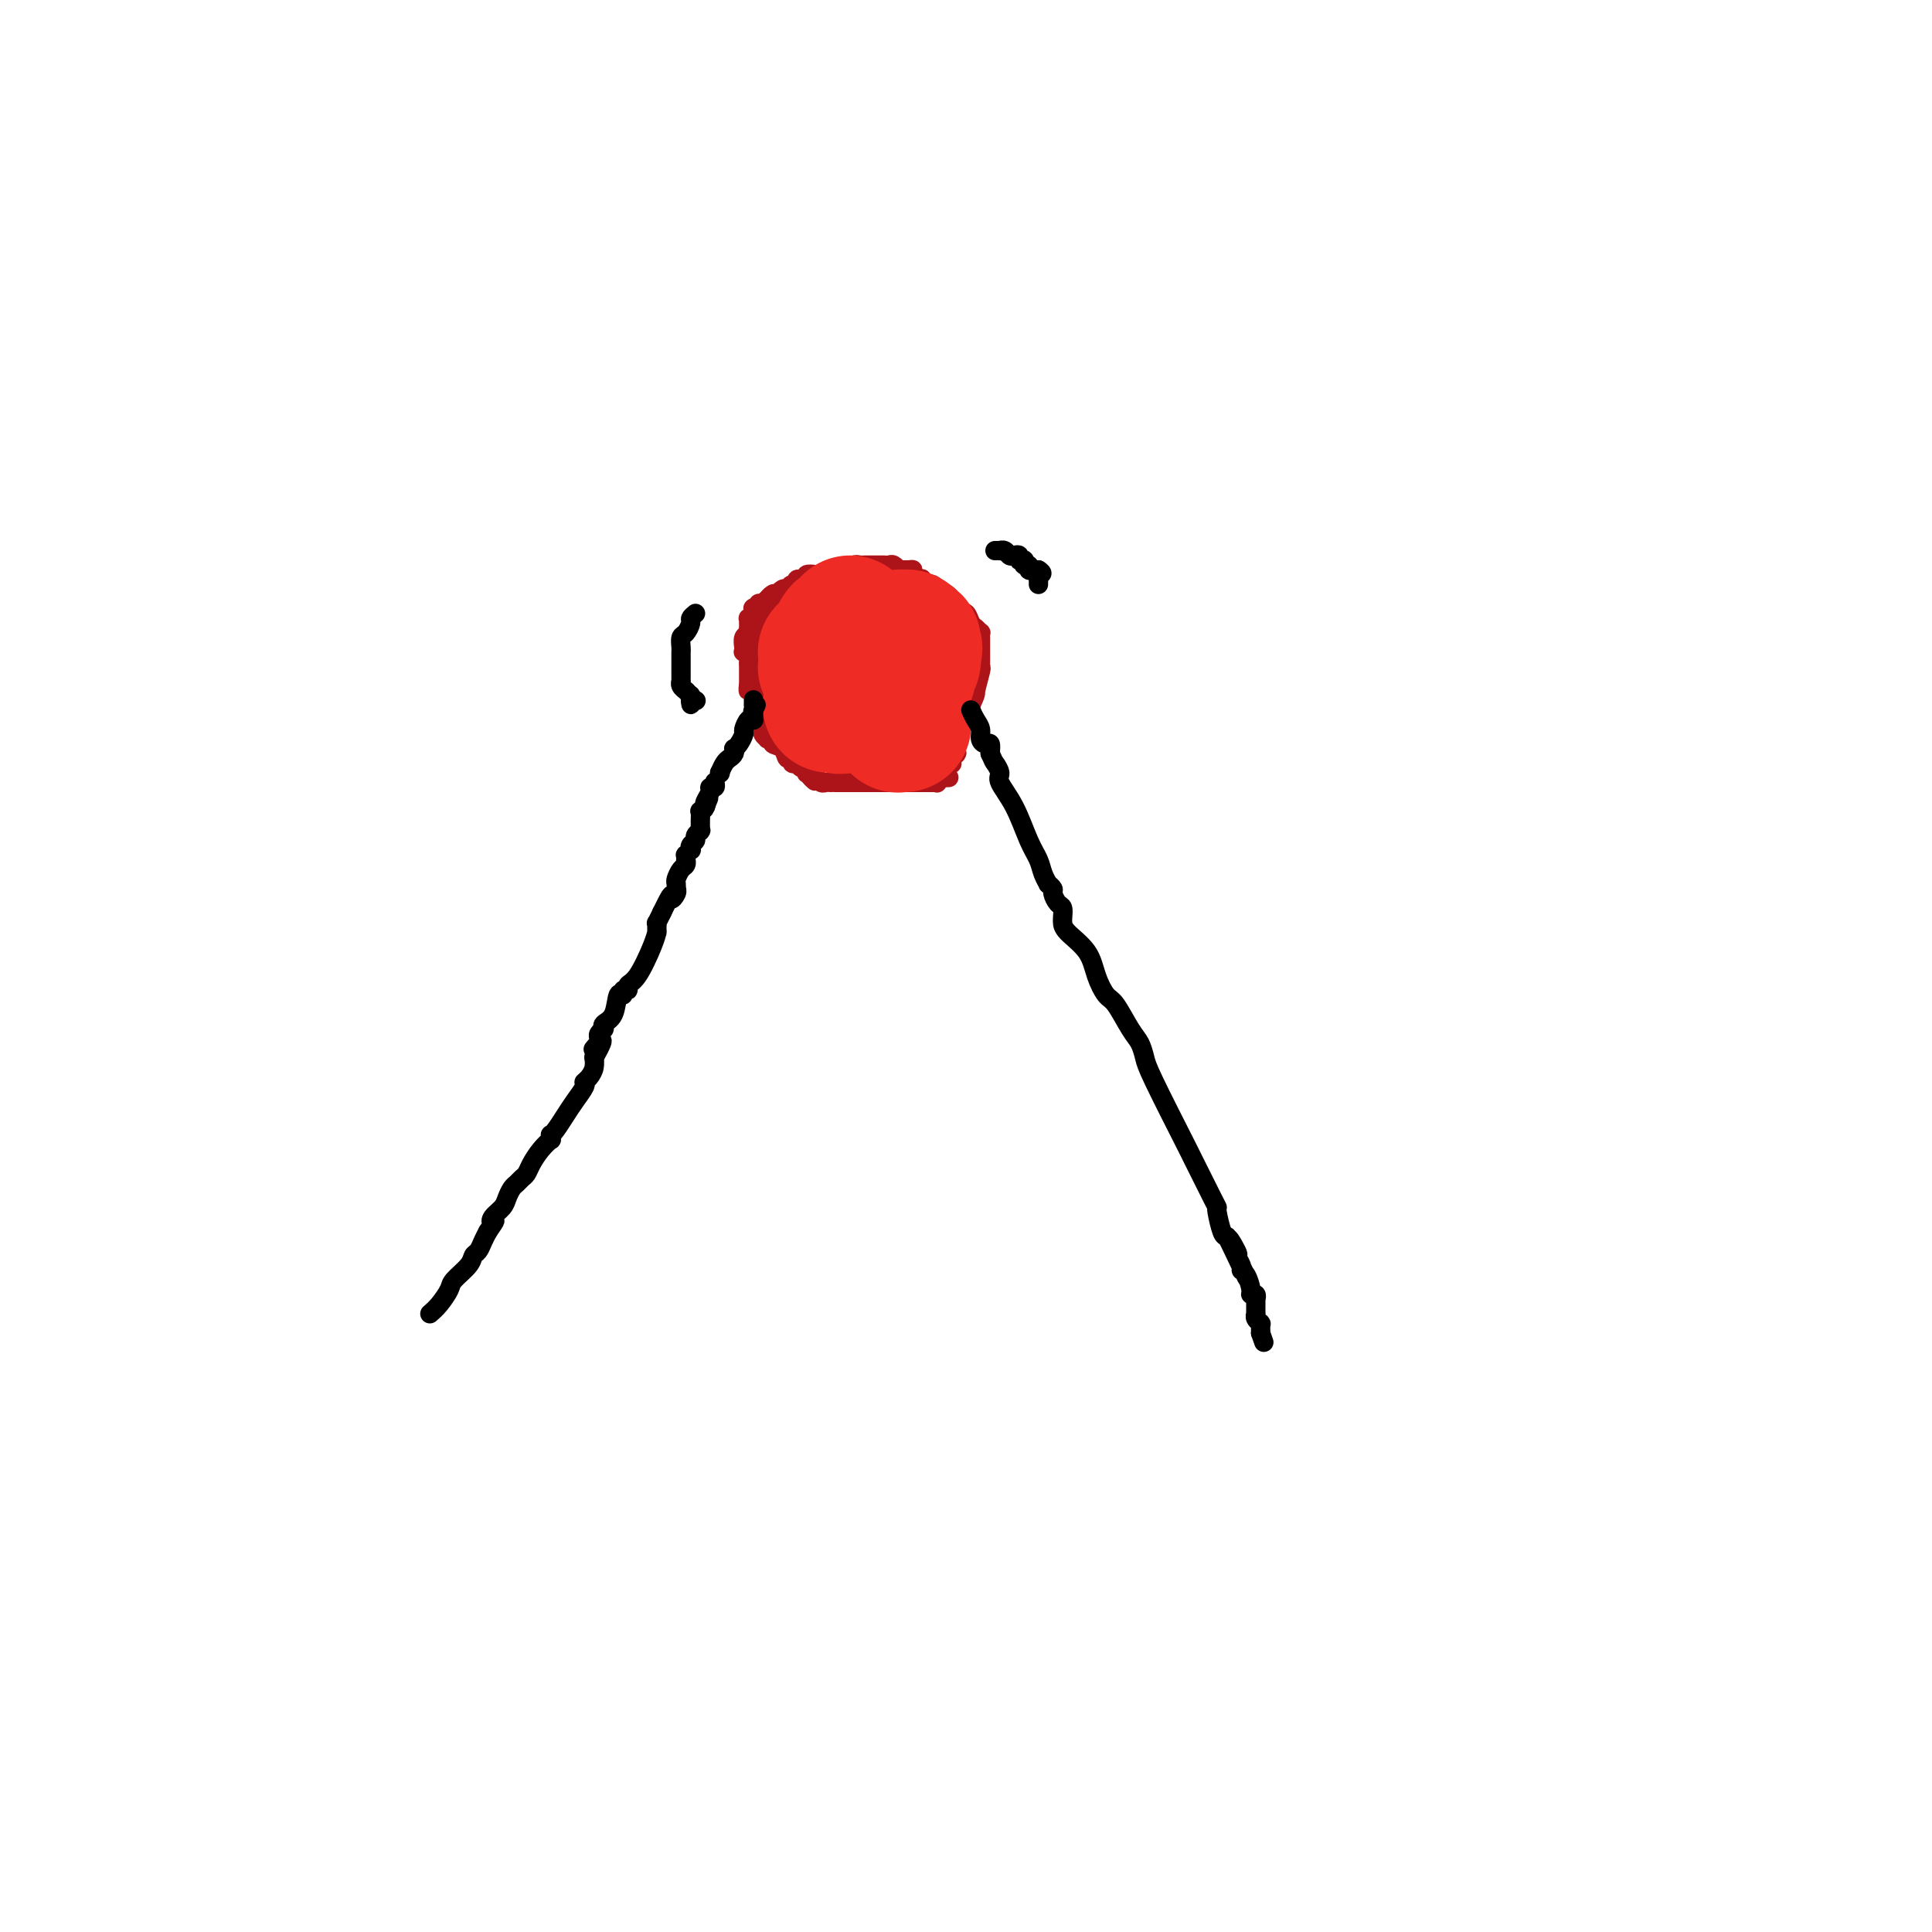 <svg viewBox='0 0 400 400' version='1.1' xmlns='http://www.w3.org/2000/svg' xmlns:xlink='http://www.w3.org/1999/xlink'><g fill='none' stroke='#AD1419' stroke-width='4' stroke-linecap='round' stroke-linejoin='round'><path d='M175,118c0.092,-0.121 0.183,-0.243 0,0c-0.183,0.243 -0.642,0.850 -1,1c-0.358,0.150 -0.617,-0.157 -1,0c-0.383,0.157 -0.891,0.778 -1,1c-0.109,0.222 0.182,0.045 0,0c-0.182,-0.045 -0.835,0.041 -1,0c-0.165,-0.041 0.159,-0.208 0,0c-0.159,0.208 -0.802,0.791 -1,1c-0.198,0.209 0.049,0.042 0,0c-0.049,-0.042 -0.396,0.040 -1,0c-0.604,-0.040 -1.467,-0.203 -2,0c-0.533,0.203 -0.735,0.772 -1,1c-0.265,0.228 -0.593,0.113 -1,0c-0.407,-0.113 -0.893,-0.226 -1,0c-0.107,0.226 0.163,0.792 0,1c-0.163,0.208 -0.761,0.060 -1,0c-0.239,-0.060 -0.120,-0.030 0,0'/><path d='M163,123c-2.206,0.729 -1.719,0.051 -2,0c-0.281,-0.051 -1.328,0.526 -2,1c-0.672,0.474 -0.968,0.845 -1,1c-0.032,0.155 0.202,0.093 0,0c-0.202,-0.093 -0.839,-0.217 -1,0c-0.161,0.217 0.153,0.777 0,1c-0.153,0.223 -0.772,0.111 -1,0c-0.228,-0.111 -0.065,-0.222 0,0c0.065,0.222 0.031,0.776 0,1c-0.031,0.224 -0.061,0.117 0,0c0.061,-0.117 0.212,-0.243 0,0c-0.212,0.243 -0.789,0.854 -1,1c-0.211,0.146 -0.057,-0.172 0,0c0.057,0.172 0.016,0.834 0,1c-0.016,0.166 -0.008,-0.164 0,0c0.008,0.164 0.016,0.821 0,1c-0.016,0.179 -0.057,-0.120 0,0c0.057,0.120 0.210,0.658 0,1c-0.210,0.342 -0.785,0.487 -1,1c-0.215,0.513 -0.072,1.395 0,2c0.072,0.605 0.072,0.934 0,1c-0.072,0.066 -0.215,-0.133 0,0c0.215,0.133 0.790,0.596 1,1c0.210,0.404 0.056,0.748 0,1c-0.056,0.252 -0.015,0.411 0,1c0.015,0.589 0.004,1.607 0,2c-0.004,0.393 -0.001,0.161 0,0c0.001,-0.161 0.000,-0.249 0,0c-0.000,0.249 -0.000,0.836 0,1c0.000,0.164 0.000,-0.096 0,0c-0.000,0.096 -0.000,0.548 0,1'/><path d='M155,142c-0.060,2.101 -0.209,0.355 0,0c0.209,-0.355 0.778,0.681 1,1c0.222,0.319 0.098,-0.080 0,0c-0.098,0.080 -0.170,0.638 0,1c0.170,0.362 0.581,0.527 1,1c0.419,0.473 0.844,1.255 1,2c0.156,0.745 0.042,1.454 0,2c-0.042,0.546 -0.011,0.930 0,1c0.011,0.070 0.002,-0.175 0,0c-0.002,0.175 0.003,0.769 0,1c-0.003,0.231 -0.015,0.100 0,0c0.015,-0.100 0.055,-0.170 0,0c-0.055,0.170 -0.207,0.581 0,1c0.207,0.419 0.772,0.848 1,1c0.228,0.152 0.121,0.028 0,0c-0.121,-0.028 -0.254,0.039 0,0c0.254,-0.039 0.895,-0.183 1,0c0.105,0.183 -0.327,0.694 0,1c0.327,0.306 1.412,0.408 2,1c0.588,0.592 0.680,1.676 1,2c0.320,0.324 0.870,-0.110 1,0c0.130,0.110 -0.158,0.766 0,1c0.158,0.234 0.764,0.048 1,0c0.236,-0.048 0.102,0.043 0,0c-0.102,-0.043 -0.171,-0.222 0,0c0.171,0.222 0.581,0.843 1,1c0.419,0.157 0.847,-0.151 1,0c0.153,0.151 0.031,0.762 0,1c-0.031,0.238 0.030,0.102 0,0c-0.030,-0.102 -0.151,-0.172 0,0c0.151,0.172 0.576,0.586 1,1'/><path d='M168,161c1.483,1.388 0.190,0.358 0,0c-0.190,-0.358 0.724,-0.043 1,0c0.276,0.043 -0.084,-0.185 0,0c0.084,0.185 0.612,0.781 1,1c0.388,0.219 0.635,0.059 1,0c0.365,-0.059 0.847,-0.016 1,0c0.153,0.016 -0.022,0.004 0,0c0.022,-0.004 0.240,-0.001 1,0c0.760,0.001 2.063,0.000 3,0c0.937,-0.000 1.509,-0.000 3,0c1.491,0.000 3.901,0.000 5,0c1.099,-0.000 0.887,-0.000 1,0c0.113,0.000 0.551,0.000 1,0c0.449,-0.000 0.908,-0.000 1,0c0.092,0.000 -0.184,0.000 0,0c0.184,-0.000 0.826,-0.000 1,0c0.174,0.000 -0.122,0.000 0,0c0.122,-0.000 0.660,-0.000 1,0c0.340,0.000 0.482,0.000 1,0c0.518,-0.000 1.410,-0.000 2,0c0.590,0.000 0.876,0.000 1,0c0.124,-0.000 0.086,-0.000 0,0c-0.086,0.000 -0.219,0.000 0,0c0.219,-0.000 0.791,-0.000 1,0c0.209,0.000 0.056,0.001 0,0c-0.056,-0.001 -0.015,-0.004 0,0c0.015,0.004 0.004,0.015 0,0c-0.004,-0.015 -0.001,-0.056 0,0c0.001,0.056 0.000,0.207 0,0c-0.000,-0.207 -0.000,-0.774 0,-1c0.000,-0.226 0.000,-0.113 0,0'/><path d='M194,161c4.250,-0.016 1.875,-0.056 1,0c-0.875,0.056 -0.249,0.207 0,0c0.249,-0.207 0.119,-0.772 0,-1c-0.119,-0.228 -0.229,-0.117 0,0c0.229,0.117 0.797,0.241 1,0c0.203,-0.241 0.040,-0.848 0,-1c-0.040,-0.152 0.042,0.151 0,0c-0.042,-0.151 -0.208,-0.758 0,-1c0.208,-0.242 0.792,-0.121 1,0c0.208,0.121 0.042,0.242 0,0c-0.042,-0.242 0.041,-0.849 0,-1c-0.041,-0.151 -0.207,0.152 0,0c0.207,-0.152 0.788,-0.759 1,-1c0.212,-0.241 0.057,-0.116 0,0c-0.057,0.116 -0.015,0.223 0,0c0.015,-0.223 0.004,-0.777 0,-1c-0.004,-0.223 -0.001,-0.116 0,0c0.001,0.116 0.000,0.241 0,0c-0.000,-0.241 -0.000,-0.850 0,-1c0.000,-0.150 -0.000,0.157 0,0c0.000,-0.157 0.000,-0.777 0,-1c-0.000,-0.223 -0.001,-0.048 0,0c0.001,0.048 0.004,-0.030 0,0c-0.004,0.030 -0.015,0.167 0,0c0.015,-0.167 0.056,-0.638 0,-1c-0.056,-0.362 -0.208,-0.617 0,-1c0.208,-0.383 0.777,-0.896 1,-1c0.223,-0.104 0.101,0.199 0,0c-0.101,-0.199 -0.181,-0.900 0,-1c0.181,-0.100 0.623,0.400 1,0c0.377,-0.400 0.688,-1.700 1,-3'/><path d='M201,146c1.249,-2.770 0.870,-2.196 1,-3c0.130,-0.804 0.767,-2.986 1,-4c0.233,-1.014 0.062,-0.859 0,-1c-0.062,-0.141 -0.017,-0.578 0,-1c0.017,-0.422 0.004,-0.830 0,-1c-0.004,-0.170 -0.001,-0.102 0,0c0.001,0.102 0.000,0.238 0,0c-0.000,-0.238 -0.000,-0.851 0,-1c0.000,-0.149 0.000,0.166 0,0c-0.000,-0.166 0.000,-0.814 0,-1c-0.000,-0.186 -0.000,0.090 0,0c0.000,-0.090 0.001,-0.545 0,-1c-0.001,-0.455 -0.003,-0.910 0,-1c0.003,-0.090 0.012,0.184 0,0c-0.012,-0.184 -0.044,-0.827 0,-1c0.044,-0.173 0.165,0.125 0,0c-0.165,-0.125 -0.618,-0.674 -1,-1c-0.382,-0.326 -0.695,-0.430 -1,-1c-0.305,-0.570 -0.602,-1.605 -1,-2c-0.398,-0.395 -0.895,-0.148 -1,0c-0.105,0.148 0.183,0.198 0,0c-0.183,-0.198 -0.837,-0.645 -1,-1c-0.163,-0.355 0.164,-0.617 0,-1c-0.164,-0.383 -0.818,-0.886 -1,-1c-0.182,-0.114 0.110,0.163 0,0c-0.110,-0.163 -0.621,-0.765 -1,-1c-0.379,-0.235 -0.626,-0.102 -1,0c-0.374,0.102 -0.873,0.172 -1,0c-0.127,-0.172 0.120,-0.585 0,-1c-0.120,-0.415 -0.606,-0.833 -1,-1c-0.394,-0.167 -0.697,-0.084 -1,0'/><path d='M192,121c-1.730,-1.631 -1.054,-1.207 -1,-1c0.054,0.207 -0.515,0.199 -1,0c-0.485,-0.199 -0.886,-0.588 -1,-1c-0.114,-0.412 0.057,-0.846 0,-1c-0.057,-0.154 -0.344,-0.027 -1,0c-0.656,0.027 -1.682,-0.045 -2,0c-0.318,0.045 0.074,0.208 0,0c-0.074,-0.208 -0.612,-0.788 -1,-1c-0.388,-0.212 -0.625,-0.057 -1,0c-0.375,0.057 -0.888,0.015 -1,0c-0.112,-0.015 0.176,-0.004 0,0c-0.176,0.004 -0.818,0.001 -1,0c-0.182,-0.001 0.094,-0.000 0,0c-0.094,0.000 -0.560,0.000 -1,0c-0.440,-0.000 -0.854,-0.000 -1,0c-0.146,0.000 -0.025,0.000 0,0c0.025,-0.000 -0.045,-0.000 0,0c0.045,0.000 0.206,0.000 0,0c-0.206,-0.000 -0.777,-0.001 -1,0c-0.223,0.001 -0.098,0.004 0,0c0.098,-0.004 0.167,-0.015 0,0c-0.167,0.015 -0.571,0.057 -1,0c-0.429,-0.057 -0.885,-0.211 -1,0c-0.115,0.211 0.110,0.789 0,1c-0.110,0.211 -0.555,0.057 -1,0c-0.445,-0.057 -0.889,-0.015 -1,0c-0.111,0.015 0.111,0.004 0,0c-0.111,-0.004 -0.556,-0.001 -1,0c-0.444,0.001 -0.889,0.000 -1,0c-0.111,-0.000 0.111,-0.000 0,0c-0.111,0.000 -0.556,0.000 -1,0'/><path d='M172,118c-1.712,0.171 -0.491,0.097 0,0c0.491,-0.097 0.252,-0.218 0,0c-0.252,0.218 -0.516,0.776 -1,1c-0.484,0.224 -1.186,0.113 -2,0c-0.814,-0.113 -1.739,-0.227 -2,0c-0.261,0.227 0.141,0.797 0,1c-0.141,0.203 -0.825,0.039 -1,0c-0.175,-0.039 0.159,0.046 0,0c-0.159,-0.046 -0.812,-0.222 -1,0c-0.188,0.222 0.091,0.843 0,1c-0.091,0.157 -0.550,-0.150 -1,0c-0.450,0.150 -0.891,0.758 -1,1c-0.109,0.242 0.115,0.117 0,0c-0.115,-0.117 -0.571,-0.228 -1,0c-0.429,0.228 -0.833,0.793 -1,1c-0.167,0.207 -0.096,0.055 0,0c0.096,-0.055 0.218,-0.012 0,0c-0.218,0.012 -0.776,-0.007 -1,0c-0.224,0.007 -0.113,0.039 0,0c0.113,-0.039 0.227,-0.150 0,0c-0.227,0.150 -0.797,0.561 -1,1c-0.203,0.439 -0.040,0.906 0,1c0.040,0.094 -0.042,-0.185 0,0c0.042,0.185 0.207,0.834 0,1c-0.207,0.166 -0.788,-0.153 -1,0c-0.212,0.153 -0.057,0.776 0,1c0.057,0.224 0.015,0.049 0,0c-0.015,-0.049 -0.004,0.028 0,0c0.004,-0.028 0.001,-0.161 0,0c-0.001,0.161 -0.000,0.618 0,1c0.000,0.382 0.000,0.691 0,1'/><path d='M158,129c-0.249,1.150 0.130,1.026 0,1c-0.130,-0.026 -0.767,0.045 -1,0c-0.233,-0.045 -0.062,-0.205 0,0c0.062,0.205 0.017,0.777 0,1c-0.017,0.223 -0.004,0.098 0,0c0.004,-0.098 0.001,-0.167 0,0c-0.001,0.167 -0.000,0.571 0,1c0.000,0.429 0.000,0.885 0,1c-0.000,0.115 -0.000,-0.109 0,0c0.000,0.109 0.000,0.551 0,1c-0.000,0.449 -0.000,0.905 0,1c0.000,0.095 0.000,-0.172 0,0c-0.000,0.172 -0.000,0.782 0,1c0.000,0.218 0.000,0.045 0,0c-0.000,-0.045 -0.000,0.040 0,0c0.000,-0.040 0.000,-0.204 0,0c-0.000,0.204 -0.000,0.776 0,1c0.000,0.224 0.000,0.098 0,0c-0.000,-0.098 -0.000,-0.170 0,0c0.000,0.170 0.000,0.580 0,1c-0.000,0.420 -0.000,0.848 0,1c0.000,0.152 0.000,0.027 0,0c-0.000,-0.027 -0.000,0.045 0,0c0.000,-0.045 0.000,-0.208 0,0c-0.000,0.208 -0.000,0.787 0,1c0.000,0.213 0.000,0.061 0,0c0.000,-0.061 0.000,-0.030 0,0'/></g>
<g fill='none' stroke='#EE2B24' stroke-width='28' stroke-linecap='round' stroke-linejoin='round'><path d='M176,129c0.000,0.000 0.100,0.100 0.1,0.1'/><path d='M176.1,129.1c-0.008,0.236 -0.079,0.775 -0.1,0.9c-0.021,0.125 0.009,-0.163 0,0c-0.009,0.163 -0.055,0.776 0,1c0.055,0.224 0.212,0.060 0,0c-0.212,-0.060 -0.793,-0.016 -1,0c-0.207,0.016 -0.041,0.003 0,0c0.041,-0.003 -0.041,0.003 0,0c0.041,-0.003 0.207,-0.015 0,0c-0.207,0.015 -0.788,0.057 -1,0c-0.212,-0.057 -0.056,-0.212 0,0c0.056,0.212 0.012,0.792 0,1c-0.012,0.208 0.007,0.044 0,0c-0.007,-0.044 -0.041,0.030 0,0c0.041,-0.030 0.155,-0.166 0,0c-0.155,0.166 -0.581,0.633 -1,1c-0.419,0.367 -0.830,0.635 -1,1c-0.170,0.365 -0.098,0.829 0,1c0.098,0.171 0.222,0.050 0,0c-0.222,-0.050 -0.792,-0.027 -1,0c-0.208,0.027 -0.056,0.059 0,0c0.056,-0.059 0.015,-0.208 0,0c-0.015,0.208 -0.004,0.774 0,1c0.004,0.226 0.001,0.112 0,0c-0.001,-0.112 -0.000,-0.222 0,0c0.000,0.222 -0.001,0.778 0,1c0.001,0.222 0.004,0.111 0,0c-0.004,-0.111 -0.015,-0.223 0,0c0.015,0.223 0.056,0.781 0,1c-0.056,0.219 -0.207,0.097 0,0c0.207,-0.097 0.774,-0.171 1,0c0.226,0.171 0.113,0.585 0,1'/><path d='M172,139c-0.633,1.548 -0.166,0.467 0,0c0.166,-0.467 0.030,-0.321 0,0c-0.030,0.321 0.044,0.817 0,1c-0.044,0.183 -0.208,0.053 0,0c0.208,-0.053 0.787,-0.028 1,0c0.213,0.028 0.061,0.060 0,0c-0.061,-0.060 -0.030,-0.213 0,0c0.030,0.213 0.061,0.793 0,1c-0.061,0.207 -0.214,0.041 0,0c0.214,-0.041 0.793,0.042 1,0c0.207,-0.042 0.041,-0.208 0,0c-0.041,0.208 0.042,0.792 0,1c-0.042,0.208 -0.208,0.042 0,0c0.208,-0.042 0.792,0.042 1,0c0.208,-0.042 0.042,-0.208 0,0c-0.042,0.208 0.041,0.792 0,1c-0.041,0.208 -0.207,0.042 0,0c0.207,-0.042 0.788,0.042 1,0c0.212,-0.042 0.057,-0.208 0,0c-0.057,0.208 -0.015,0.792 0,1c0.015,0.208 0.003,0.042 0,0c-0.003,-0.042 0.003,0.041 0,0c-0.003,-0.041 -0.015,-0.207 0,0c0.015,0.207 0.057,0.788 0,1c-0.057,0.212 -0.212,0.057 0,0c0.212,-0.057 0.793,-0.015 1,0c0.207,0.015 0.042,0.004 0,0c-0.042,-0.004 0.040,-0.001 0,0c-0.040,0.001 -0.203,0.000 0,0c0.203,-0.000 0.772,-0.000 1,0c0.228,0.000 0.114,0.000 0,0'/><path d='M178,145c0.946,1.155 0.310,1.041 0,1c-0.310,-0.041 -0.293,-0.011 0,0c0.293,0.011 0.863,0.003 1,0c0.137,-0.003 -0.159,-0.001 0,0c0.159,0.001 0.774,0.000 1,0c0.226,-0.000 0.064,-0.000 0,0c-0.064,0.000 -0.028,0.001 0,0c0.028,-0.001 0.050,-0.004 0,0c-0.050,0.004 -0.171,0.015 0,0c0.171,-0.015 0.633,-0.057 1,0c0.367,0.057 0.638,0.211 1,0c0.362,-0.211 0.815,-0.789 1,-1c0.185,-0.211 0.101,-0.057 0,0c-0.101,0.057 -0.219,0.016 0,0c0.219,-0.016 0.777,-0.008 1,0c0.223,0.008 0.113,0.016 0,0c-0.113,-0.016 -0.227,-0.056 0,0c0.227,0.056 0.797,0.207 1,0c0.203,-0.207 0.040,-0.772 0,-1c-0.040,-0.228 0.045,-0.120 0,0c-0.045,0.120 -0.218,0.253 0,0c0.218,-0.253 0.828,-0.893 1,-1c0.172,-0.107 -0.094,0.319 0,0c0.094,-0.319 0.547,-1.381 1,-2c0.453,-0.619 0.906,-0.793 1,-1c0.094,-0.207 -0.171,-0.447 0,-1c0.171,-0.553 0.778,-1.419 1,-2c0.222,-0.581 0.060,-0.877 0,-1c-0.060,-0.123 -0.016,-0.071 0,0c0.016,0.071 0.005,0.163 0,0c-0.005,-0.163 -0.002,-0.582 0,-1'/><path d='M189,135c0.774,-1.543 0.207,-0.399 0,0c-0.207,0.399 -0.056,0.054 0,0c0.056,-0.054 0.015,0.183 0,0c-0.015,-0.183 -0.004,-0.785 0,-1c0.004,-0.215 0.002,-0.044 0,0c-0.002,0.044 -0.004,-0.041 0,0c0.004,0.041 0.015,0.207 0,0c-0.015,-0.207 -0.057,-0.786 0,-1c0.057,-0.214 0.212,-0.061 0,0c-0.212,0.061 -0.793,0.030 -1,0c-0.207,-0.030 -0.041,-0.061 0,0c0.041,0.061 -0.042,0.212 0,0c0.042,-0.212 0.208,-0.789 0,-1c-0.208,-0.211 -0.792,-0.058 -1,0c-0.208,0.058 -0.042,0.020 0,0c0.042,-0.020 -0.041,-0.020 0,0c0.041,0.020 0.207,0.062 0,0c-0.207,-0.062 -0.786,-0.226 -1,0c-0.214,0.226 -0.061,0.844 0,1c0.061,0.156 0.030,-0.151 0,0c-0.030,0.151 -0.061,0.758 0,1c0.061,0.242 0.212,0.118 0,0c-0.212,-0.118 -0.789,-0.229 -1,0c-0.211,0.229 -0.057,0.797 0,1c0.057,0.203 0.016,0.040 0,0c-0.016,-0.040 -0.008,0.042 0,0c0.008,-0.042 0.016,-0.207 0,0c-0.016,0.207 -0.056,0.788 0,1c0.056,0.212 0.207,0.057 0,0c-0.207,-0.057 -0.774,-0.016 -1,0c-0.226,0.016 -0.113,0.008 0,0'/><path d='M184,136c-0.863,0.635 -1.020,0.222 -1,0c0.020,-0.222 0.216,-0.252 0,0c-0.216,0.252 -0.843,0.786 -1,1c-0.157,0.214 0.155,0.109 0,0c-0.155,-0.109 -0.777,-0.222 -1,0c-0.223,0.222 -0.046,0.777 0,1c0.046,0.223 -0.040,0.113 0,0c0.040,-0.113 0.207,-0.227 0,0c-0.207,0.227 -0.787,0.797 -1,1c-0.213,0.203 -0.057,0.040 0,0c0.057,-0.040 0.016,0.042 0,0c-0.016,-0.042 -0.008,-0.207 0,0c0.008,0.207 0.016,0.788 0,1c-0.016,0.212 -0.057,0.057 0,0c0.057,-0.057 0.212,-0.015 0,0c-0.212,0.015 -0.793,0.003 -1,0c-0.207,-0.003 -0.041,0.003 0,0c0.041,-0.003 -0.042,-0.015 0,0c0.042,0.015 0.208,0.055 0,0c-0.208,-0.055 -0.792,-0.207 -1,0c-0.208,0.207 -0.042,0.773 0,1c0.042,0.227 -0.042,0.114 0,0c0.042,-0.114 0.208,-0.228 0,0c-0.208,0.228 -0.792,0.797 -1,1c-0.208,0.203 -0.042,0.040 0,0c0.042,-0.040 -0.041,0.042 0,0c0.041,-0.042 0.207,-0.207 0,0c-0.207,0.207 -0.786,0.787 -1,1c-0.214,0.213 -0.061,0.061 0,0c0.061,-0.061 0.031,-0.030 0,0'/><path d='M176,143c-1.237,1.084 -0.331,0.294 0,0c0.331,-0.294 0.085,-0.093 0,0c-0.085,0.093 -0.009,0.078 0,0c0.009,-0.078 -0.050,-0.218 0,0c0.050,0.218 0.210,0.794 0,1c-0.210,0.206 -0.788,0.041 -1,0c-0.212,-0.041 -0.057,0.042 0,0c0.057,-0.042 0.015,-0.207 0,0c-0.015,0.207 -0.004,0.788 0,1c0.004,0.212 0.001,0.057 0,0c-0.001,-0.057 -0.000,-0.015 0,0c0.000,0.015 0.000,0.004 0,0c-0.000,-0.004 -0.000,-0.001 0,0c0.000,0.001 0.000,0.001 0,0c-0.000,-0.001 -0.000,-0.001 0,0c0.000,0.001 0.000,0.004 0,0c-0.000,-0.004 -0.000,-0.015 0,0c0.000,0.015 0.001,0.057 0,0c-0.001,-0.057 -0.004,-0.211 0,0c0.004,0.211 0.015,0.789 0,1c-0.015,0.211 -0.057,0.057 0,0c0.057,-0.057 0.211,-0.015 0,0c-0.211,0.015 -0.788,0.004 -1,0c-0.212,-0.004 -0.061,-0.001 0,0c0.061,0.001 0.030,0.001 0,0'/><path d='M174,146c-0.326,0.464 -0.140,0.124 0,0c0.140,-0.124 0.234,-0.033 0,0c-0.234,0.033 -0.795,0.009 -1,0c-0.205,-0.009 -0.054,-0.002 0,0c0.054,0.002 0.011,0.001 0,0c-0.011,-0.001 0.012,-0.000 0,0c-0.012,0.000 -0.057,0.000 0,0c0.057,-0.000 0.215,-0.000 0,0c-0.215,0.000 -0.804,0.000 -1,0c-0.196,-0.000 0.000,-0.000 0,0c-0.000,0.000 -0.197,0.000 0,0c0.197,-0.000 0.789,-0.000 1,0c0.211,0.000 0.041,0.000 0,0c-0.041,-0.000 0.045,-0.000 0,0c-0.045,0.000 -0.223,0.000 0,0c0.223,-0.000 0.847,-0.000 1,0c0.153,0.000 -0.165,0.000 0,0c0.165,-0.000 0.814,-0.000 1,0c0.186,0.000 -0.090,0.000 0,0c0.090,-0.000 0.545,-0.000 1,0'/><path d='M176,146c0.305,0.000 0.066,0.000 0,0c-0.066,0.000 0.039,0.000 0,0c-0.039,-0.000 -0.222,-0.000 0,0c0.222,0.000 0.848,0.000 1,0c0.152,-0.000 -0.170,-0.000 0,0c0.170,0.000 0.830,0.000 1,0c0.170,-0.000 -0.152,-0.000 0,0c0.152,0.000 0.776,0.000 1,0c0.224,-0.000 0.046,-0.000 0,0c-0.046,0.000 0.040,0.000 0,0c-0.040,-0.000 -0.207,-0.000 0,0c0.207,0.000 0.788,0.000 1,0c0.212,-0.000 0.057,-0.000 0,0c-0.057,0.000 -0.015,0.000 0,0c0.015,-0.000 0.003,-0.000 0,0c-0.003,0.000 0.003,0.000 0,0c-0.003,-0.000 -0.015,-0.000 0,0c0.015,0.000 0.055,0.000 0,0c-0.055,-0.000 -0.207,-0.000 0,0c0.207,0.000 0.774,0.000 1,0c0.226,-0.000 0.112,-0.000 0,0c-0.112,0.000 -0.222,0.000 0,0c0.222,-0.000 0.777,-0.001 1,0c0.223,0.001 0.112,0.004 0,0c-0.112,-0.004 -0.227,-0.015 0,0c0.227,0.015 0.797,0.057 1,0c0.203,-0.057 0.041,-0.211 0,0c-0.041,0.211 0.041,0.789 0,1c-0.041,0.211 -0.203,0.057 0,0c0.203,-0.057 0.772,-0.016 1,0c0.228,0.016 0.114,0.008 0,0'/><path d='M184,147c1.254,0.094 0.389,-0.172 0,0c-0.389,0.172 -0.300,0.782 0,1c0.300,0.218 0.812,0.044 1,0c0.188,-0.044 0.050,0.041 0,0c-0.050,-0.041 -0.014,-0.207 0,0c0.014,0.207 0.004,0.787 0,1c-0.004,0.213 -0.002,0.057 0,0c0.002,-0.057 0.004,-0.016 0,0c-0.004,0.016 -0.015,0.008 0,0c0.015,-0.008 0.056,-0.016 0,0c-0.056,0.016 -0.207,0.057 0,0c0.207,-0.057 0.774,-0.211 1,0c0.226,0.211 0.113,0.789 0,1c-0.113,0.211 -0.226,0.057 0,0c0.226,-0.057 0.793,-0.015 1,0c0.207,0.015 0.056,0.004 0,0c-0.056,-0.004 -0.015,-0.001 0,0c0.015,0.001 0.004,0.000 0,0c-0.004,-0.000 -0.002,-0.000 0,0'/></g>
<g fill='none' stroke='#000000' stroke-width='4' stroke-linecap='round' stroke-linejoin='round'><path d='M89,272c0.626,-0.546 1.253,-1.092 2,-2c0.747,-0.908 1.615,-2.179 2,-3c0.385,-0.821 0.288,-1.193 1,-2c0.712,-0.807 2.232,-2.051 3,-3c0.768,-0.949 0.783,-1.605 1,-2c0.217,-0.395 0.635,-0.529 1,-1c0.365,-0.471 0.676,-1.277 1,-2c0.324,-0.723 0.662,-1.361 1,-2'/><path d='M101,255c2.112,-3.048 1.392,-2.168 1,-2c-0.392,0.168 -0.456,-0.375 0,-1c0.456,-0.625 1.432,-1.334 2,-2c0.568,-0.666 0.730,-1.291 1,-2c0.270,-0.709 0.649,-1.501 1,-2c0.351,-0.499 0.674,-0.703 1,-1c0.326,-0.297 0.655,-0.686 1,-1c0.345,-0.314 0.705,-0.552 1,-1c0.295,-0.448 0.524,-1.105 1,-2c0.476,-0.895 1.199,-2.029 2,-3c0.801,-0.971 1.681,-1.778 2,-2c0.319,-0.222 0.077,0.142 0,0c-0.077,-0.142 0.009,-0.789 0,-1c-0.009,-0.211 -0.114,0.014 0,0c0.114,-0.014 0.447,-0.267 1,-1c0.553,-0.733 1.325,-1.948 2,-3c0.675,-1.052 1.253,-1.942 2,-3c0.747,-1.058 1.665,-2.284 2,-3c0.335,-0.716 0.089,-0.923 0,-1c-0.089,-0.077 -0.021,-0.023 0,0c0.021,0.023 -0.005,0.015 0,0c0.005,-0.015 0.040,-0.036 0,0c-0.040,0.036 -0.154,0.128 0,0c0.154,-0.128 0.577,-0.478 1,-1c0.423,-0.522 0.845,-1.218 1,-2c0.155,-0.782 0.044,-1.652 0,-2c-0.044,-0.348 -0.022,-0.174 0,0'/><path d='M123,219c3.343,-5.962 0.700,-2.869 0,-2c-0.700,0.869 0.544,-0.488 1,-1c0.456,-0.512 0.126,-0.179 0,0c-0.126,0.179 -0.048,0.206 0,0c0.048,-0.206 0.065,-0.644 0,-1c-0.065,-0.356 -0.213,-0.631 0,-1c0.213,-0.369 0.787,-0.834 1,-1c0.213,-0.166 0.064,-0.034 0,0c-0.064,0.034 -0.043,-0.031 0,0c0.043,0.031 0.107,0.157 0,0c-0.107,-0.157 -0.383,-0.596 0,-1c0.383,-0.404 1.427,-0.773 2,-2c0.573,-1.227 0.674,-3.313 1,-4c0.326,-0.687 0.877,0.024 1,0c0.123,-0.024 -0.181,-0.782 0,-1c0.181,-0.218 0.847,0.106 1,0c0.153,-0.106 -0.208,-0.642 0,-1c0.208,-0.358 0.984,-0.540 2,-2c1.016,-1.460 2.272,-4.199 3,-6c0.728,-1.801 0.927,-2.665 1,-3c0.073,-0.335 0.020,-0.143 0,0c-0.020,0.143 -0.005,0.236 0,0c0.005,-0.236 0.002,-0.799 0,-1c-0.002,-0.201 -0.001,-0.038 0,0c0.001,0.038 0.004,-0.050 0,0c-0.004,0.050 -0.015,0.237 0,0c0.015,-0.237 0.056,-0.899 0,-1c-0.056,-0.101 -0.207,0.357 0,0c0.207,-0.357 0.774,-1.531 1,-2c0.226,-0.469 0.113,-0.235 0,0'/><path d='M137,189c2.558,-5.276 1.953,-3.466 2,-3c0.047,0.466 0.745,-0.411 1,-1c0.255,-0.589 0.068,-0.890 0,-1c-0.068,-0.110 -0.018,-0.029 0,0c0.018,0.029 0.005,0.004 0,0c-0.005,-0.004 -0.002,0.011 0,0c0.002,-0.011 0.003,-0.048 0,0c-0.003,0.048 -0.011,0.182 0,0c0.011,-0.182 0.041,-0.680 0,-1c-0.041,-0.320 -0.155,-0.463 0,-1c0.155,-0.537 0.578,-1.468 1,-2c0.422,-0.532 0.844,-0.663 1,-1c0.156,-0.337 0.045,-0.879 0,-1c-0.045,-0.121 -0.026,0.179 0,0c0.026,-0.179 0.058,-0.835 0,-1c-0.058,-0.165 -0.208,0.163 0,0c0.208,-0.163 0.773,-0.817 1,-1c0.227,-0.183 0.117,0.105 0,0c-0.117,-0.105 -0.242,-0.603 0,-1c0.242,-0.397 0.849,-0.694 1,-1c0.151,-0.306 -0.156,-0.622 0,-1c0.156,-0.378 0.774,-0.819 1,-1c0.226,-0.181 0.061,-0.103 0,0c-0.061,0.103 -0.016,0.230 0,0c0.016,-0.230 0.003,-0.817 0,-1c-0.003,-0.183 0.003,0.038 0,0c-0.003,-0.038 -0.015,-0.336 0,-1c0.015,-0.664 0.055,-1.693 0,-2c-0.055,-0.307 -0.207,0.110 0,0c0.207,-0.110 0.773,-0.746 1,-1c0.227,-0.254 0.113,-0.127 0,0'/><path d='M146,167c1.392,-3.404 0.372,-0.914 0,0c-0.372,0.914 -0.096,0.253 0,0c0.096,-0.253 0.011,-0.096 0,0c-0.011,0.096 0.054,0.132 0,0c-0.054,-0.132 -0.225,-0.431 0,-1c0.225,-0.569 0.845,-1.406 1,-2c0.155,-0.594 -0.155,-0.944 0,-1c0.155,-0.056 0.773,0.181 1,0c0.227,-0.181 0.061,-0.781 0,-1c-0.061,-0.219 -0.016,-0.059 0,0c0.016,0.059 0.004,0.016 0,0c-0.004,-0.016 -0.001,-0.004 0,0c0.001,0.004 0.000,0.001 0,0c-0.000,-0.001 -0.000,-0.000 0,0c0.000,0.000 0.000,0.000 0,0c-0.000,-0.000 -0.000,-0.000 0,0'/><path d='M149,160c0.000,0.000 0.100,0.100 0.1,0.1'/><path d='M149,160c0.339,-0.754 0.679,-1.508 1,-2c0.321,-0.492 0.625,-0.722 1,-1c0.375,-0.278 0.822,-0.603 1,-1c0.178,-0.397 0.085,-0.864 0,-1c-0.085,-0.136 -0.164,0.061 0,0c0.164,-0.061 0.569,-0.381 1,-1c0.431,-0.619 0.886,-1.539 1,-2c0.114,-0.461 -0.113,-0.463 0,-1c0.113,-0.537 0.566,-1.607 1,-2c0.434,-0.393 0.848,-0.108 1,0c0.152,0.108 0.041,0.040 0,0c-0.041,-0.040 -0.011,-0.052 0,0c0.011,0.052 0.003,0.168 0,0c-0.003,-0.168 -0.001,-0.619 0,-1c0.001,-0.381 0.000,-0.690 0,-1'/><path d='M156,147c1.083,-2.027 0.290,-0.596 0,0c-0.290,0.596 -0.078,0.357 0,0c0.078,-0.357 0.021,-0.831 0,-1c-0.021,-0.169 -0.006,-0.031 0,0c0.006,0.031 0.001,-0.044 0,0c-0.001,0.044 -0.000,0.208 0,0c0.000,-0.208 0.000,-0.787 0,-1c-0.000,-0.213 -0.000,-0.061 0,0c0.000,0.061 0.000,0.030 0,0'/><path d='M201,147c0.303,0.671 0.607,1.341 1,2c0.393,0.659 0.876,1.306 1,2c0.124,0.694 -0.111,1.433 0,2c0.111,0.567 0.568,0.960 1,1c0.432,0.040 0.838,-0.274 1,0c0.162,0.274 0.081,1.137 0,2'/><path d='M205,156c0.774,1.742 0.711,1.596 1,2c0.289,0.404 0.932,1.357 1,2c0.068,0.643 -0.438,0.976 0,2c0.438,1.024 1.820,2.737 3,5c1.180,2.263 2.157,5.075 3,7c0.843,1.925 1.550,2.964 2,4c0.450,1.036 0.642,2.069 1,3c0.358,0.931 0.883,1.759 1,2c0.117,0.241 -0.175,-0.105 0,0c0.175,0.105 0.817,0.662 1,1c0.183,0.338 -0.095,0.457 0,1c0.095,0.543 0.561,1.509 1,2c0.439,0.491 0.849,0.507 1,1c0.151,0.493 0.043,1.464 0,2c-0.043,0.536 -0.019,0.637 0,1c0.019,0.363 0.035,0.986 1,2c0.965,1.014 2.881,2.418 4,4c1.119,1.582 1.441,3.343 2,5c0.559,1.657 1.354,3.210 2,4c0.646,0.790 1.141,0.818 2,2c0.859,1.182 2.080,3.519 3,5c0.920,1.481 1.539,2.106 2,3c0.461,0.894 0.765,2.058 1,3c0.235,0.942 0.403,1.664 2,5c1.597,3.336 4.623,9.286 6,12c1.377,2.714 1.104,2.191 2,4c0.896,1.809 2.961,5.949 4,8c1.039,2.051 1.052,2.014 1,2c-0.052,-0.014 -0.168,-0.004 0,1c0.168,1.004 0.619,3.001 1,4c0.381,0.999 0.690,0.999 1,1'/><path d='M254,256c7.742,15.871 2.595,5.548 1,2c-1.595,-3.548 0.360,-0.323 1,1c0.640,1.323 -0.035,0.743 0,1c0.035,0.257 0.779,1.351 1,2c0.221,0.649 -0.081,0.852 0,1c0.081,0.148 0.543,0.240 1,1c0.457,0.760 0.907,2.190 1,3c0.093,0.810 -0.171,1.002 0,1c0.171,-0.002 0.778,-0.198 1,0c0.222,0.198 0.060,0.789 0,1c-0.060,0.211 -0.016,0.041 0,0c0.016,-0.041 0.004,0.046 0,0c-0.004,-0.046 -0.001,-0.223 0,0c0.001,0.223 0.000,0.848 0,1c-0.000,0.152 -0.000,-0.170 0,0c0.000,0.170 -0.000,0.830 0,1c0.000,0.170 0.000,-0.151 0,0c-0.000,0.151 -0.001,0.775 0,1c0.001,0.225 0.004,0.050 0,0c-0.004,-0.050 -0.015,0.025 0,0c0.015,-0.025 0.057,-0.151 0,0c-0.057,0.151 -0.211,0.580 0,1c0.211,0.420 0.789,0.830 1,1c0.211,0.170 0.057,0.098 0,0c-0.057,-0.098 -0.015,-0.223 0,0c0.015,0.223 0.004,0.796 0,1c-0.004,0.204 -0.001,0.041 0,0c0.001,-0.041 0.000,0.041 0,0c-0.000,-0.041 -0.000,-0.203 0,0c0.000,0.203 0.000,0.772 0,1c-0.000,0.228 -0.000,0.114 0,0'/><path d='M261,276c1.167,3.333 0.583,1.667 0,0'/><path d='M206,114c0.446,-0.008 0.893,-0.016 1,0c0.107,0.016 -0.125,0.056 0,0c0.125,-0.056 0.607,-0.207 1,0c0.393,0.207 0.698,0.773 1,1c0.302,0.227 0.603,0.114 1,0c0.397,-0.114 0.891,-0.228 1,0c0.109,0.228 -0.168,0.797 0,1c0.168,0.203 0.781,0.039 1,0c0.219,-0.039 0.044,0.046 0,0c-0.044,-0.046 0.045,-0.223 0,0c-0.045,0.223 -0.222,0.844 0,1c0.222,0.156 0.844,-0.154 1,0c0.156,0.154 -0.155,0.773 0,1c0.155,0.227 0.777,0.061 1,0c0.223,-0.061 0.046,-0.016 0,0c-0.046,0.016 0.039,0.004 0,0c-0.039,-0.004 -0.203,-0.001 0,0c0.203,0.001 0.772,0.000 1,0c0.228,-0.000 0.114,-0.000 0,0'/><path d='M215,118c1.392,0.846 0.373,0.963 0,1c-0.373,0.037 -0.100,-0.004 0,0c0.100,0.004 0.027,0.054 0,0c-0.027,-0.054 -0.007,-0.212 0,0c0.007,0.212 0.002,0.792 0,1c-0.002,0.208 -0.001,0.042 0,0c0.001,-0.042 0.000,0.040 0,0c-0.000,-0.040 -0.000,-0.203 0,0c0.000,0.203 0.000,0.772 0,1c-0.000,0.228 -0.000,0.114 0,0'/><path d='M144,127c-0.445,0.366 -0.890,0.732 -1,1c-0.110,0.268 0.114,0.439 0,1c-0.114,0.561 -0.566,1.512 -1,2c-0.434,0.488 -0.848,0.512 -1,1c-0.152,0.488 -0.041,1.440 0,2c0.041,0.560 0.011,0.727 0,1c-0.011,0.273 -0.003,0.650 0,1c0.003,0.350 0.001,0.672 0,1c-0.001,0.328 0.000,0.661 0,1c-0.000,0.339 -0.001,0.682 0,1c0.001,0.318 0.004,0.611 0,1c-0.004,0.389 -0.015,0.875 0,1c0.015,0.125 0.056,-0.111 0,0c-0.056,0.111 -0.207,0.569 0,1c0.207,0.431 0.774,0.834 1,1c0.226,0.166 0.113,0.096 0,0c-0.113,-0.096 -0.226,-0.219 0,0c0.226,0.219 0.793,0.780 1,1c0.207,0.220 0.056,0.098 0,0c-0.056,-0.098 -0.016,-0.171 0,0c0.016,0.171 0.008,0.585 0,1'/><path d='M143,145c0.249,1.702 -0.129,0.456 0,0c0.129,-0.456 0.766,-0.123 1,0c0.234,0.123 0.067,0.035 0,0c-0.067,-0.035 -0.033,-0.018 0,0'/></g>
</svg>